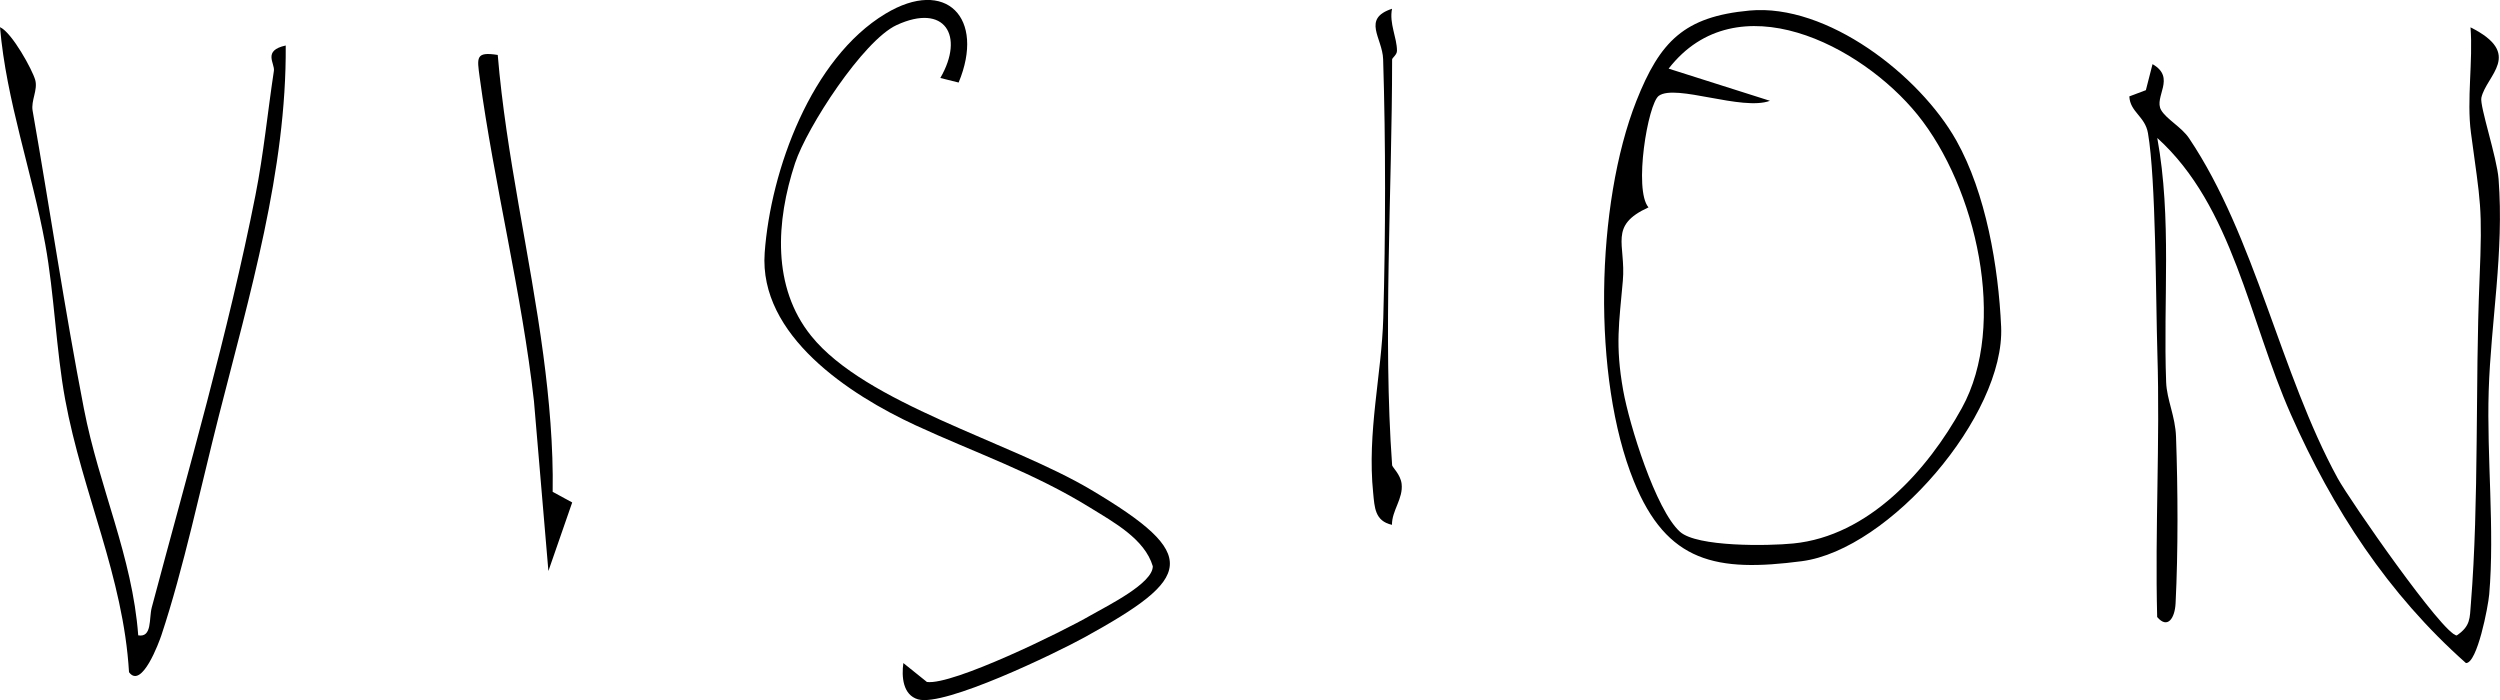 <?xml version="1.0" encoding="UTF-8"?>
<svg id="Layer_2" data-name="Layer 2" xmlns="http://www.w3.org/2000/svg" viewBox="0 0 334.06 93.55">
  <g id="Layer_1-2" data-name="Layer 1">
    <g id="vision">
      <path d="M288.26,18.41c1.97,10.82.78,21.73,1.19,32.67.09,2.35,1.23,4.54,1.32,7.3.25,7.03.29,15.23-.06,22.24-.1,2.01-1.08,3.46-2.46,1.83-.3-11.68.39-23.45.03-35.13-.22-7.35-.19-23.35-1.26-29.53-.39-2.26-2.39-2.81-2.49-4.91l2.21-.83.89-3.48c3.2,1.83.13,4.37,1.15,6.14.71,1.22,2.74,2.28,3.73,3.76,8.84,13.16,12.21,31.44,19.85,45.42,1.63,2.98,14.13,20.96,15.92,21.02,1.86-1.26,1.73-2.28,1.89-4.25,1.1-13.65.57-29.25,1.15-43.18.42-10.08.13-10.24-1.14-19.73-.59-4.45.29-9.56-.06-14.1,7.12,3.57,2.12,6.39,1.45,9.41-.24,1.09,2.08,7.97,2.3,10.85.75,9.75-1.04,19.19-1.32,28.34-.27,8.8.81,18.58.07,27.16-.14,1.65-1.6,9.24-3.11,9.19-10.41-9.23-17.8-20.57-23.4-33.24s-7.73-27.77-17.86-36.94Z"/>
      <path d="M267.4,43.66c-.36-7.99-2.02-17.82-5.99-24.89-4.93-8.75-17.29-18.32-27.63-17.36-8.73.81-11.96,4.1-15.12,12.08-5.43,13.75-5.95,37.01-.34,50.81,4.42,10.9,11.06,12.18,22.44,10.69,11.75-1.54,27.17-19.54,26.64-31.33ZM262.16,54.51c-4.61,8.37-12.48,17.12-22.53,18.11-3.35.34-12.87.48-15.14-1.56-3.26-2.94-6.78-14.35-7.59-18.88-1.09-6.1-.54-9.03-.05-14.65.43-4.93-1.97-7.36,3.43-9.82-2.01-2.33-.08-13.87,1.38-14.91,2.26-1.62,11.12,2.06,14.85.67l-13.54-4.3c9.1-11.72,25.73-3.14,33.26,6.16,7.84,9.69,12.07,28.05,5.93,39.18Z"/>
      <path d="M18.48,84.9c1.87.31,1.41-2.25,1.8-3.73,4.8-18.04,10.26-36.85,13.86-55.11,1.09-5.53,1.62-11.06,2.46-16.6.15-1-1.54-2.7,1.58-3.38.13,16.61-4.86,33.45-8.95,49.54-2.35,9.24-4.73,20.46-7.67,29.28-.28.84-2.62,7.26-4.32,4.92-.76-12.8-6.21-23.87-8.53-36.43-1.21-6.57-1.46-14.17-2.66-20.74C4.27,22.92.84,13.46,0,3.63c1.61.72,4.35,5.74,4.71,7.07s-.59,2.75-.35,4.1c2.31,13.19,4.3,26.66,6.85,39.8,2.05,10.57,6.48,19.76,7.26,30.3Z"/>
      <path d="M128.1,11.03l-2.45-.61c3.28-5.66.59-10.04-5.84-7.07-4.47,2.07-11.99,13.66-13.57,18.45-2.56,7.78-3.09,16.57,2.15,23.08,7.3,9.07,26.49,14.1,37.35,20.54,14.82,8.79,13.63,11.78-.78,19.72-3.92,2.16-18.77,9.33-22.29,8.31-2.04-.59-2.21-3.05-1.96-4.85l3.15,2.53c3.46.45,18.07-6.7,21.89-8.91,2.21-1.27,8.33-4.27,8.29-6.56-1.07-3.63-5.24-5.89-8.3-7.78-7.64-4.74-15.51-7.4-23.42-11.06-8.79-4.07-20.94-11.99-20.14-23.04s6.23-25.97,16.13-31.94c8.14-4.91,13.36.6,9.79,9.18Z"/>
      <path d="M66.51,7.33c1.11,13.38,4.31,26.72,6.09,40.1.79,5.93,1.35,12.28,1.25,18.29l2.61,1.42-3.18,9.16-1.93-22.7c-1.61-14.37-5.34-29.1-7.25-43.25-.36-2.68-.56-3.47,2.4-3.01Z"/>
      <path d="M186.01,62.13c.02.31,1.13,1.24,1.28,2.52.23,1.99-1.31,3.56-1.29,5.48-2.3-.51-2.32-2.35-2.51-4.25-.83-8.13,1.14-15.89,1.35-23.4.31-11.17.33-23.41-.02-34.57-.09-2.85-2.88-5.4,1.19-6.74-.4,1.96.66,3.85.66,5.61,0,.56-.65.94-.65,1.17,0,17.37-1.24,37.16,0,54.18Z"/>
    </g>
  </g>
</svg>